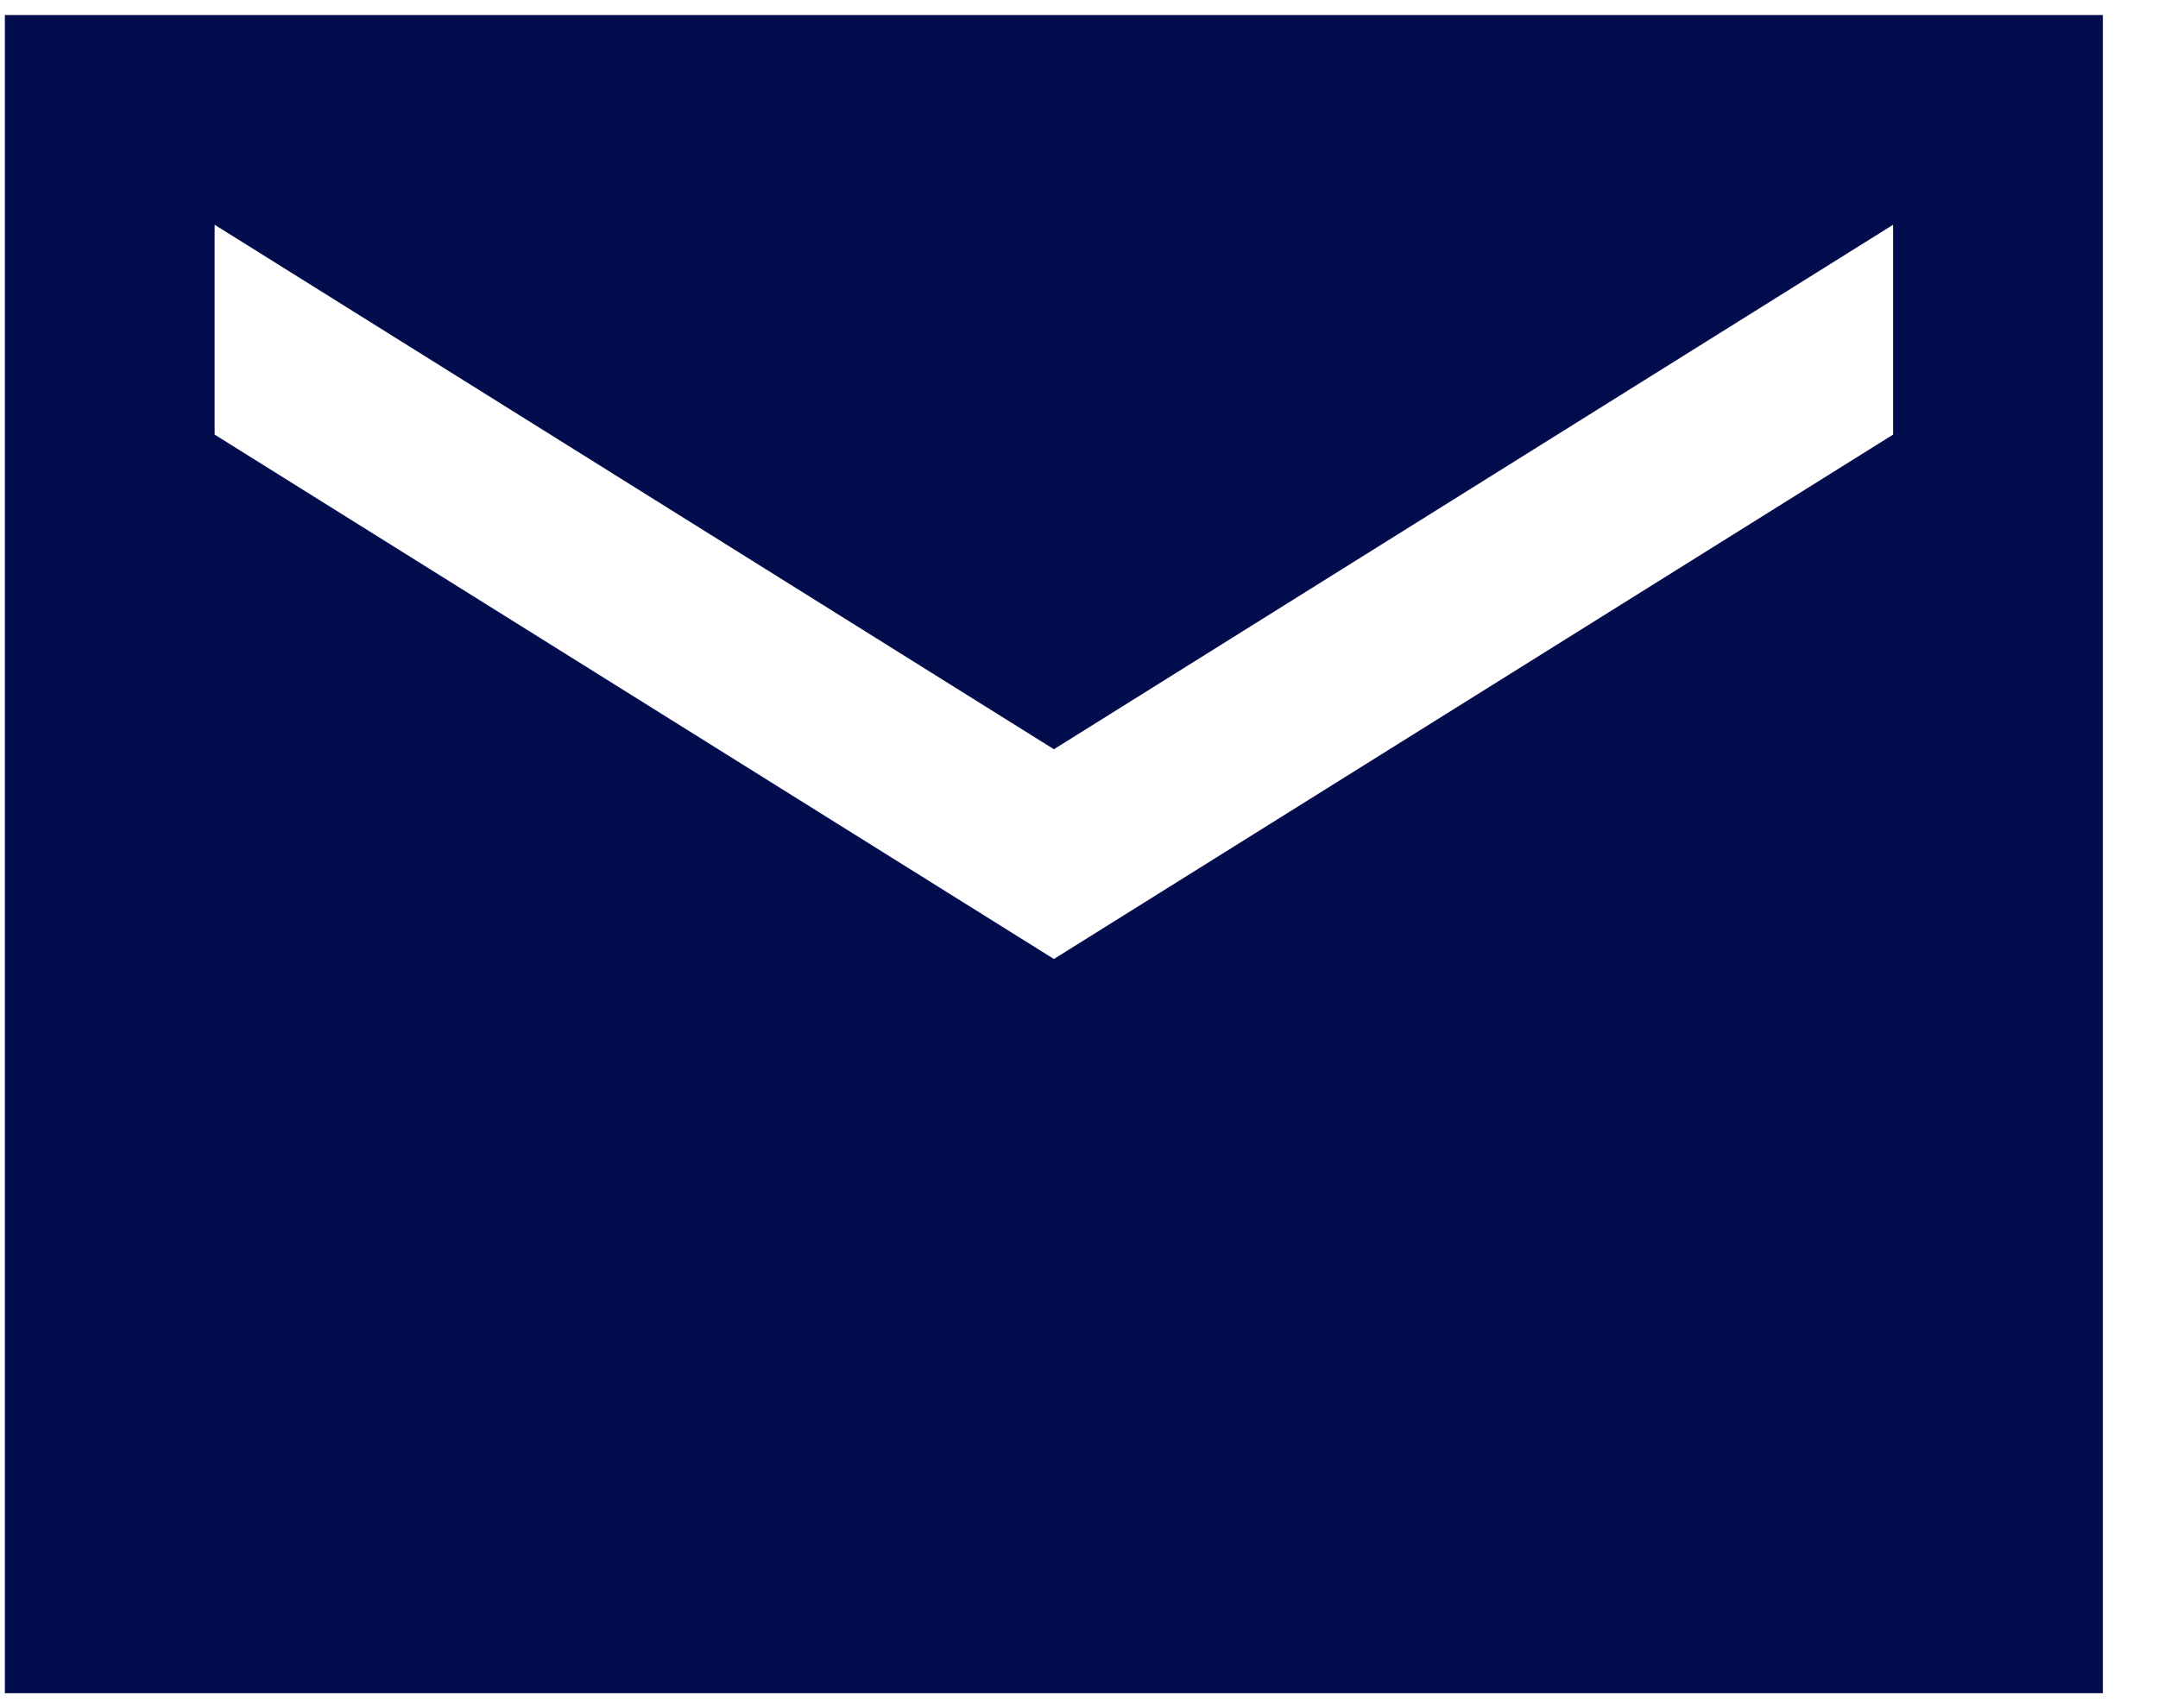 <svg xmlns="http://www.w3.org/2000/svg" width="24" height="19" viewBox="0 0 24 19" fill="none"><path d="M0.054 18.834V0.167H23.387V18.834H0.054ZM11.721 10.667L21.054 4.834V2.5L11.721 8.334L2.387 2.5V4.834L11.721 10.667Z" fill="#030D4D"></path></svg>